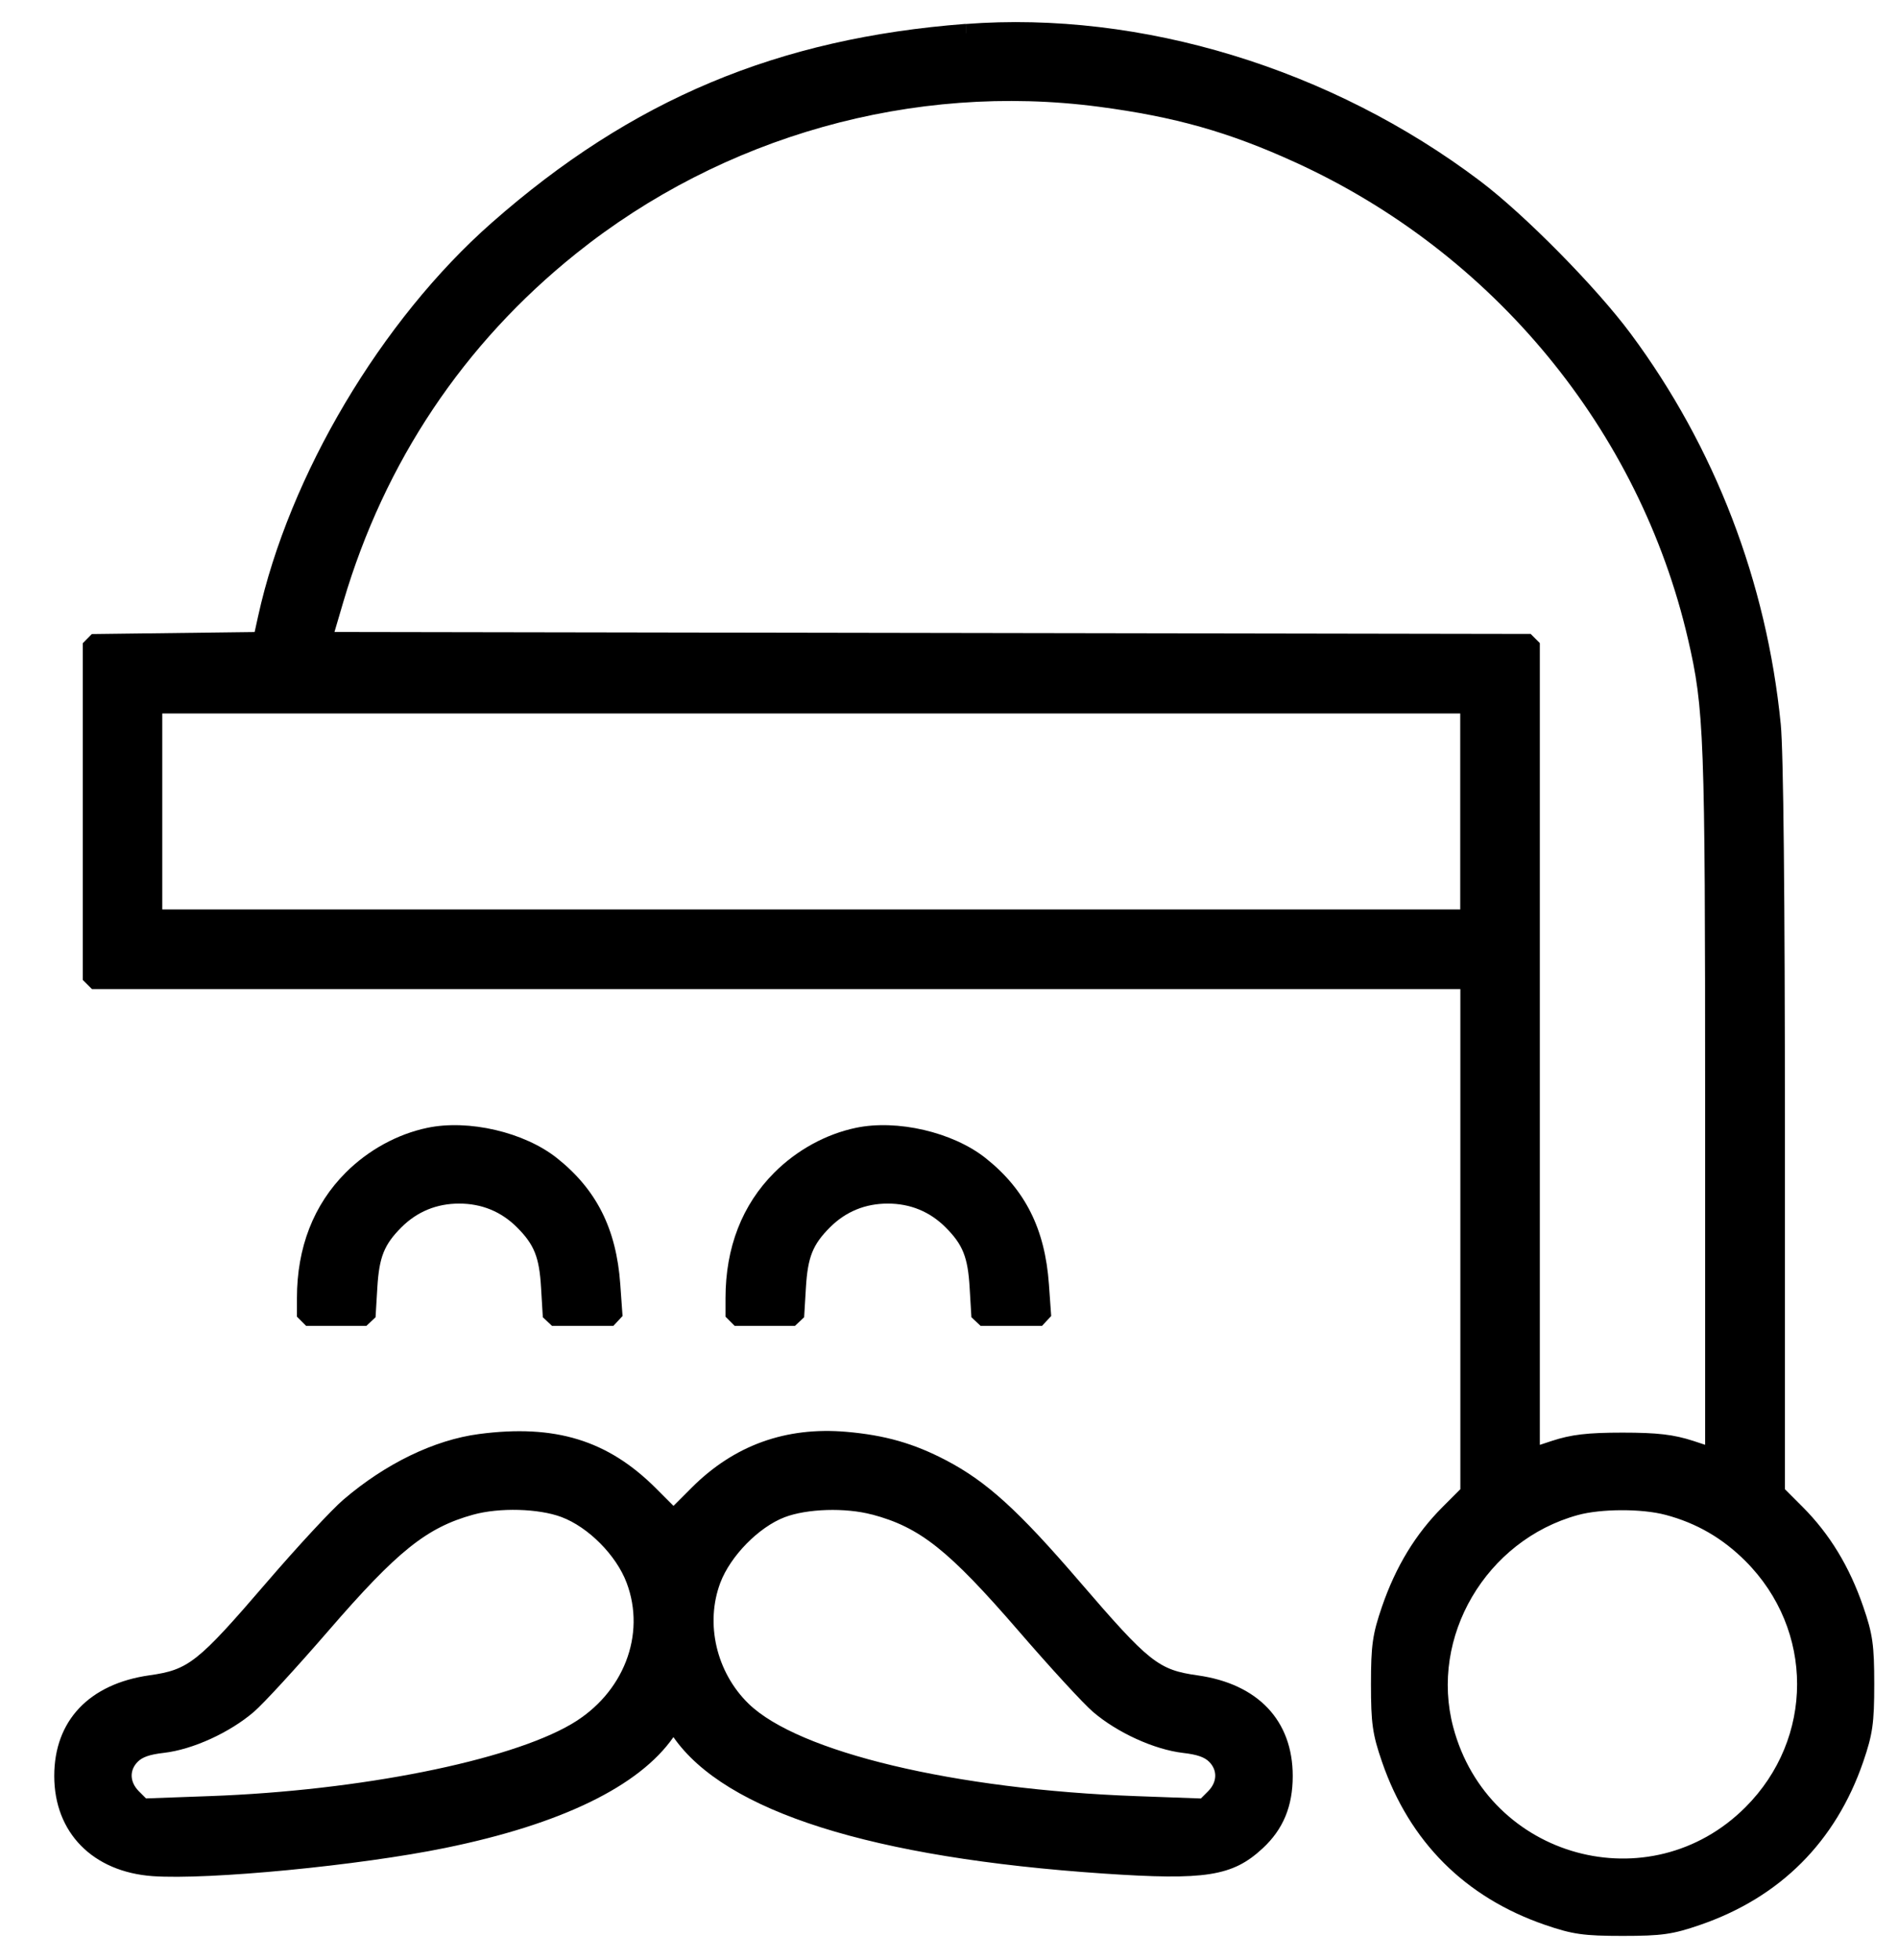 <svg version="1.1" xmlns="http://www.w3.org/2000/svg" width="31" height="32" viewBox="0 0 31 32" ml-update="aware">
<title>holiday</title>
<path d="M15.781 0.54l0.002 0.002-0.011-0.15c2.87-0.219 5.974 0.729 8.403 2.564 0.727 0.549 1.895 1.733 2.46 2.494 1.375 1.852 2.22 4.052 2.45 6.375 0.044 0.441 0.068 2.828 0.068 6.626v5.866l0.29 0.29c0.441 0.442 0.764 0.973 0.989 1.627 0.155 0.448 0.18 0.629 0.18 1.267s-0.026 0.818-0.18 1.267c-0.449 1.305-1.358 2.214-2.663 2.663-0.448 0.155-0.629 0.18-1.267 0.18s-0.818-0.026-1.267-0.18c-1.305-0.449-2.214-1.358-2.663-2.663-0.155-0.448-0.18-0.629-0.18-1.267s0.026-0.818 0.18-1.267c0.226-0.656 0.549-1.186 0.99-1.627l0.29-0.29v-8.166h-22.35l-0.15-0.15v-5.498l0.148-0.15 2.659-0.033 0.057-0.259c0.506-2.301 2.012-4.836 3.817-6.425 2.286-2.012 4.668-3.011 7.738-3.246l0.011 0.15zM24 13.25v-1.75h-21.5v3.5h21.5v-1.75h-0.15v-1.6h-21.2v3.2h21.2v-1.6h0.3v1.75l-0.15 0.15h-21.5l-0.15-0.15v-3.5l0.15-0.15h21.5l0.15 0.15v1.75h-0.15zM9.406 4.143c-1.834 1.47-3.123 3.398-3.797 5.68l-0.146 0.496 19.537 0.032 0.15 0.15v13.092l0.194-0.064c0.318-0.105 0.586-0.136 1.156-0.136s0.836 0.031 1.156 0.135l0.194 0.064v-5.564c0-6.021-0.016-6.453-0.28-7.592-0.791-3.413-3.179-6.31-6.416-7.786-1.084-0.495-1.964-0.743-3.207-0.907-3.029-0.398-6.142 0.477-8.54 2.399zM9.094 18.908c0.649 0.514 0.973 1.159 1.037 2.063l0.037 0.518-0.15 0.161h-1.002l-0.15-0.141-0.029-0.484c-0.029-0.498-0.111-0.702-0.393-0.984-0.257-0.257-0.576-0.388-0.944-0.388s-0.687 0.131-0.944 0.388c-0.281 0.281-0.363 0.484-0.393 0.984l-0.029 0.484-0.15 0.141h-0.984l-0.15-0.15v-0.304c0-0.824 0.271-1.523 0.797-2.049 0.368-0.368 0.842-0.628 1.333-0.731 0.673-0.141 1.581 0.070 2.114 0.492zM16.095 18.908c0.649 0.514 0.973 1.159 1.037 2.063l0.037 0.518-0.15 0.161h-1.003l-0.15-0.141-0.029-0.484c-0.029-0.498-0.111-0.702-0.393-0.984-0.257-0.257-0.576-0.388-0.944-0.388s-0.687 0.131-0.944 0.388c-0.281 0.281-0.363 0.484-0.393 0.984l-0.029 0.484-0.15 0.141h-0.984l-0.15-0.15v-0.304c0-0.824 0.271-1.523 0.797-2.049 0.368-0.368 0.842-0.628 1.333-0.731 0.673-0.141 1.581 0.070 2.115 0.492zM7.28 30.173c-1.409 0.289-3.873 0.527-4.789 0.462-0.975-0.071-1.605-0.709-1.605-1.636 0-0.904 0.572-1.503 1.553-1.643 0.641-0.090 0.788-0.205 1.922-1.524 0.501-0.582 1.057-1.182 1.247-1.344 0.689-0.59 1.486-0.976 2.216-1.072 1.241-0.163 2.103 0.1 2.89 0.887l0.286 0.286 0.296-0.296c0.694-0.694 1.539-0.999 2.529-0.913 0.631 0.055 1.1 0.189 1.627 0.465 0.663 0.347 1.179 0.816 2.176 1.975 1.146 1.332 1.291 1.446 1.934 1.537 0.983 0.139 1.552 0.737 1.552 1.643 0 0.494-0.155 0.87-0.491 1.181-0.493 0.458-0.939 0.524-2.597 0.412-3.776-0.256-6.179-1.008-7.027-2.228-0.562 0.807-1.843 1.424-3.72 1.808zM7.727 24.733c-0.759 0.211-1.234 0.59-2.366 1.899-0.525 0.606-1.061 1.19-1.215 1.321-0.395 0.339-0.999 0.615-1.469 0.669-0.236 0.027-0.352 0.070-0.427 0.145-0.138 0.138-0.133 0.33 0.018 0.482l0.117 0.117 1.046-0.038c2.443-0.088 4.879-0.576 5.902-1.176 0.851-0.498 1.223-1.458 0.901-2.309-0.169-0.448-0.626-0.908-1.065-1.072-0.372-0.139-1.013-0.157-1.441-0.038zM14.242 24.731c-0.434-0.116-1.063-0.096-1.428 0.044-0.422 0.162-0.884 0.633-1.049 1.070-0.251 0.666-0.064 1.465 0.463 1.976 0.811 0.787 3.357 1.4 6.34 1.508l1.046 0.038 0.117-0.117c0.151-0.151 0.156-0.344 0.018-0.482-0.075-0.075-0.192-0.118-0.427-0.145-0.469-0.055-1.073-0.33-1.469-0.669-0.156-0.133-0.696-0.72-1.215-1.321-1.148-1.327-1.612-1.694-2.395-1.903l-0 0.001zM27.203 24.736c-0.385-0.103-1.053-0.101-1.432 0.003-1.5 0.412-2.427 1.992-2.035 3.465 0.57 2.144 3.213 2.866 4.773 1.305 1.124-1.124 1.124-2.893 0-4.018-0.375-0.375-0.8-0.621-1.305-0.755l-0-0z"/>
</svg>